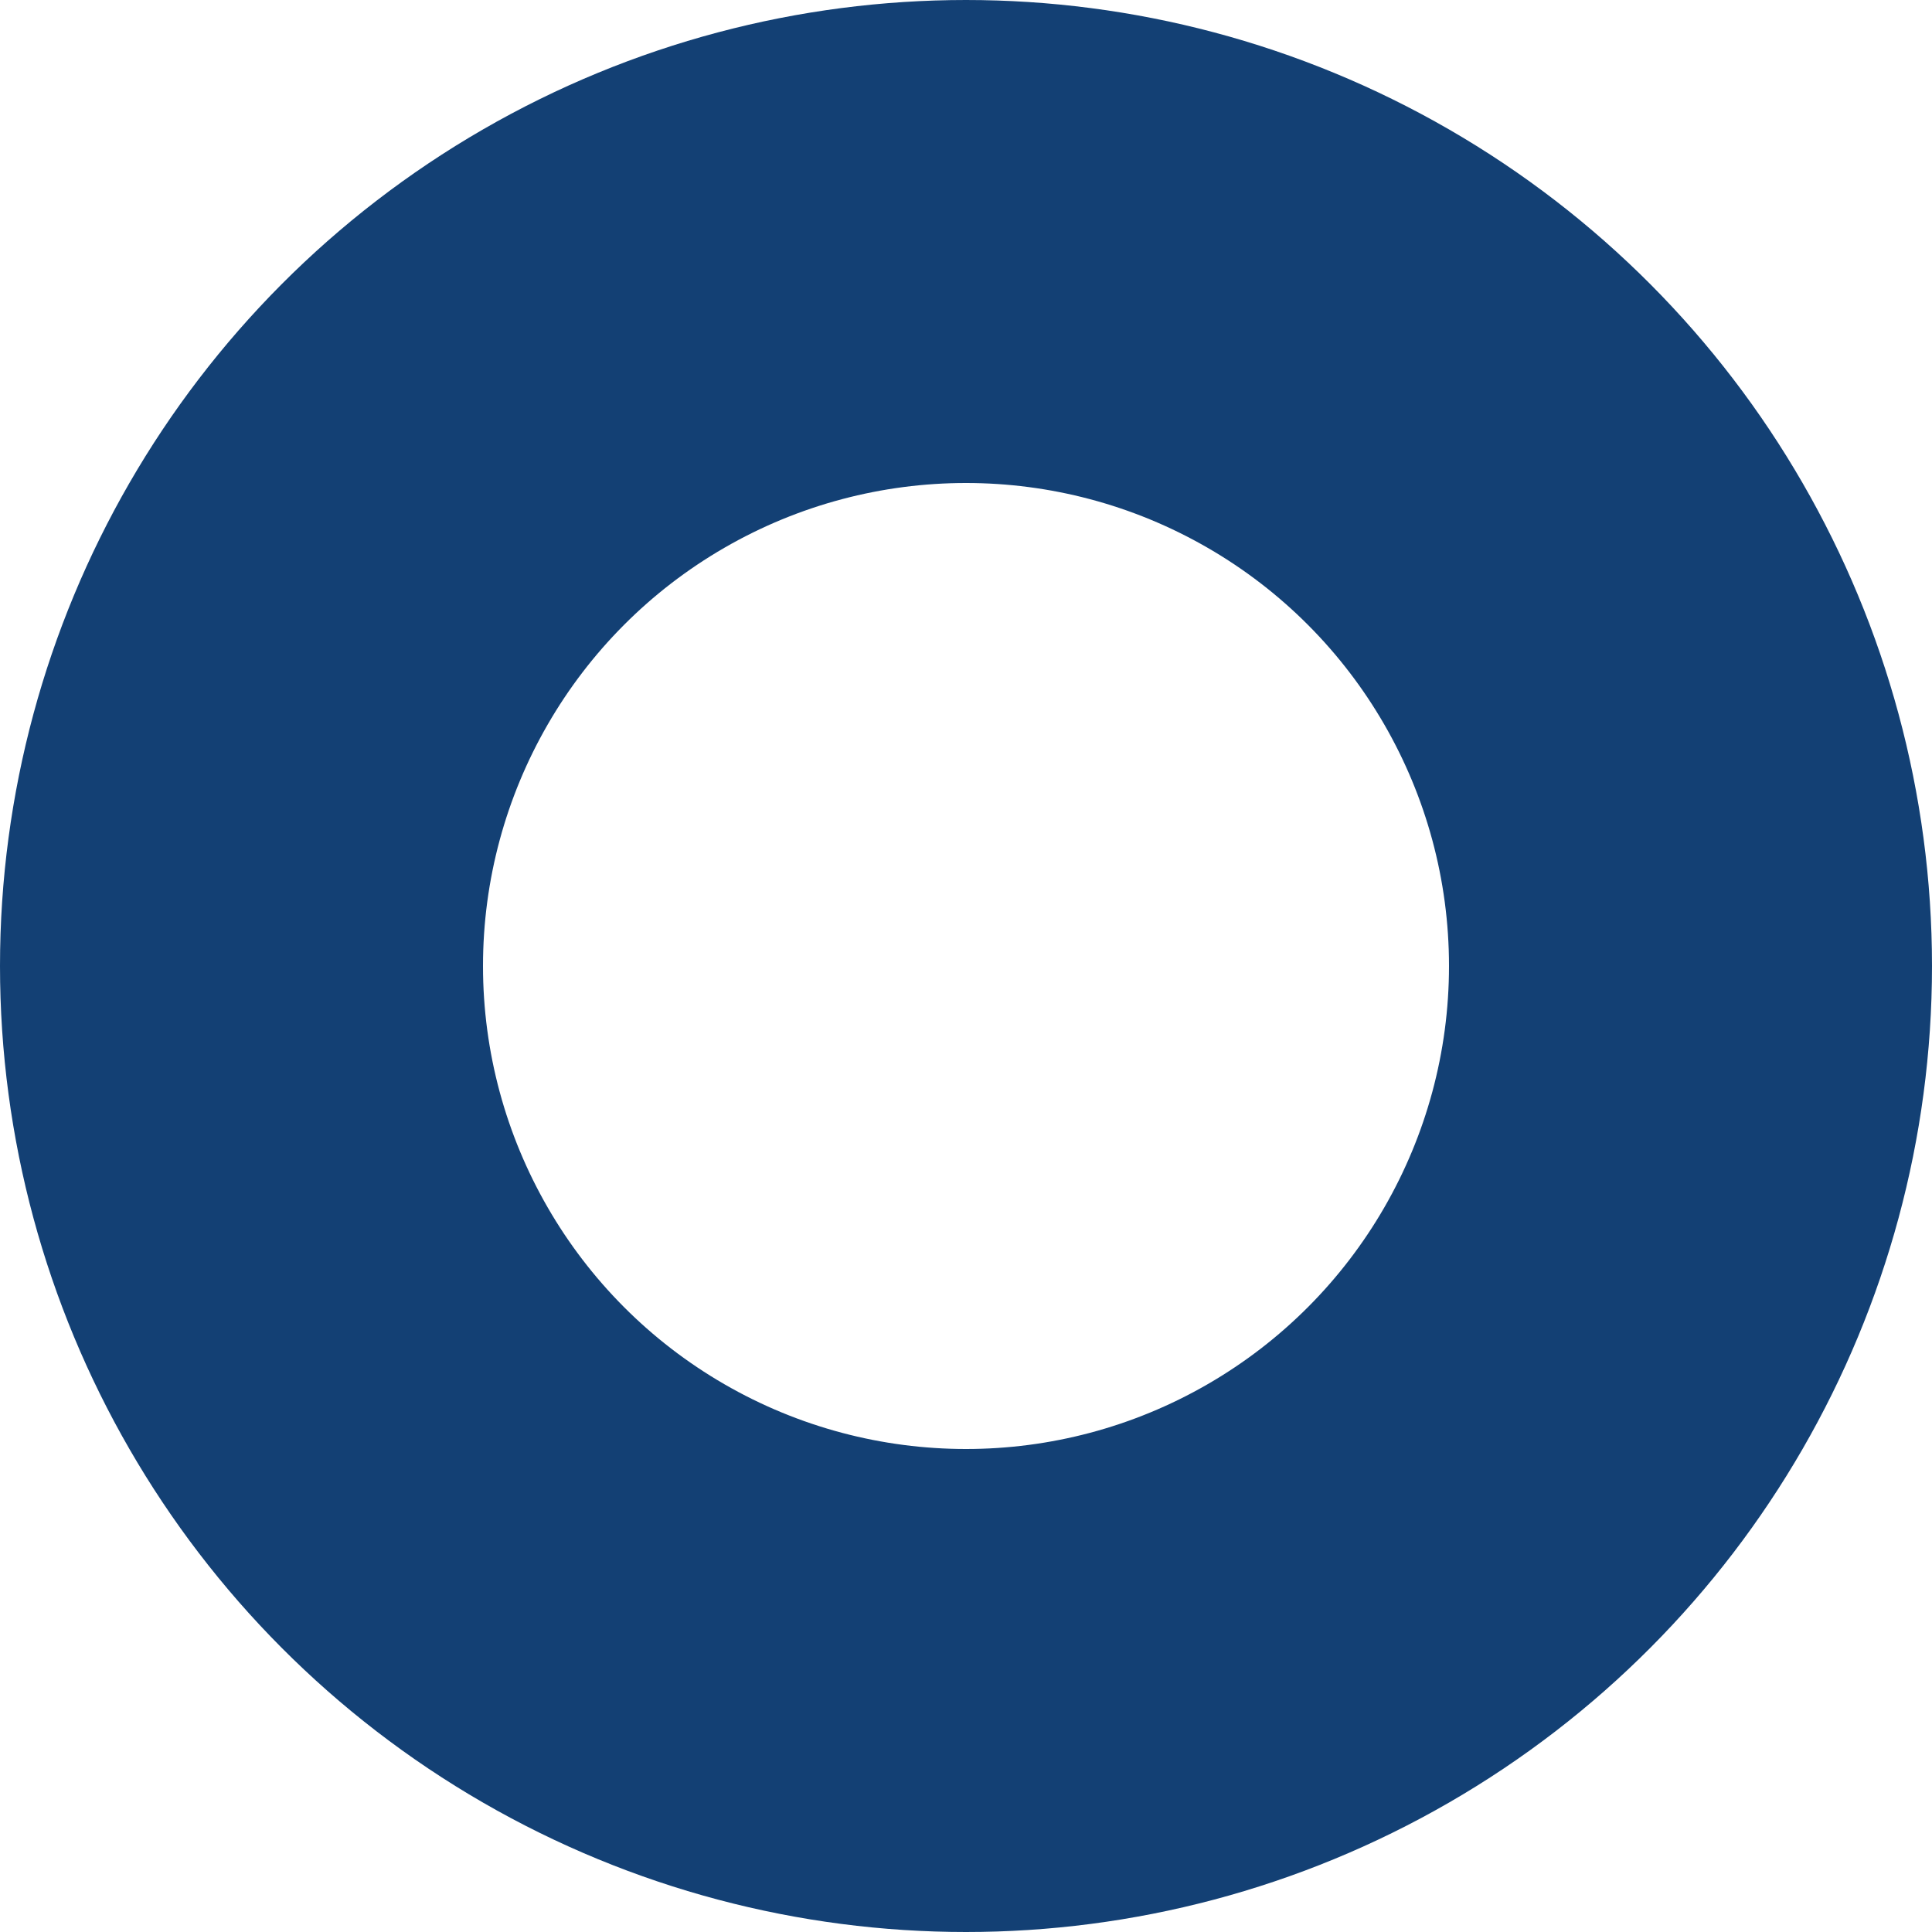 <?xml version="1.0" encoding="utf-8"?>
<svg xmlns="http://www.w3.org/2000/svg" fill="none" height="100%" overflow="visible" preserveAspectRatio="none" style="display: block;" viewBox="0 0 20 20" width="100%">
<circle cx="10" cy="10" id="Ellipse 184" r="7.5" stroke="#134074" stroke-width="5"/>
</svg>